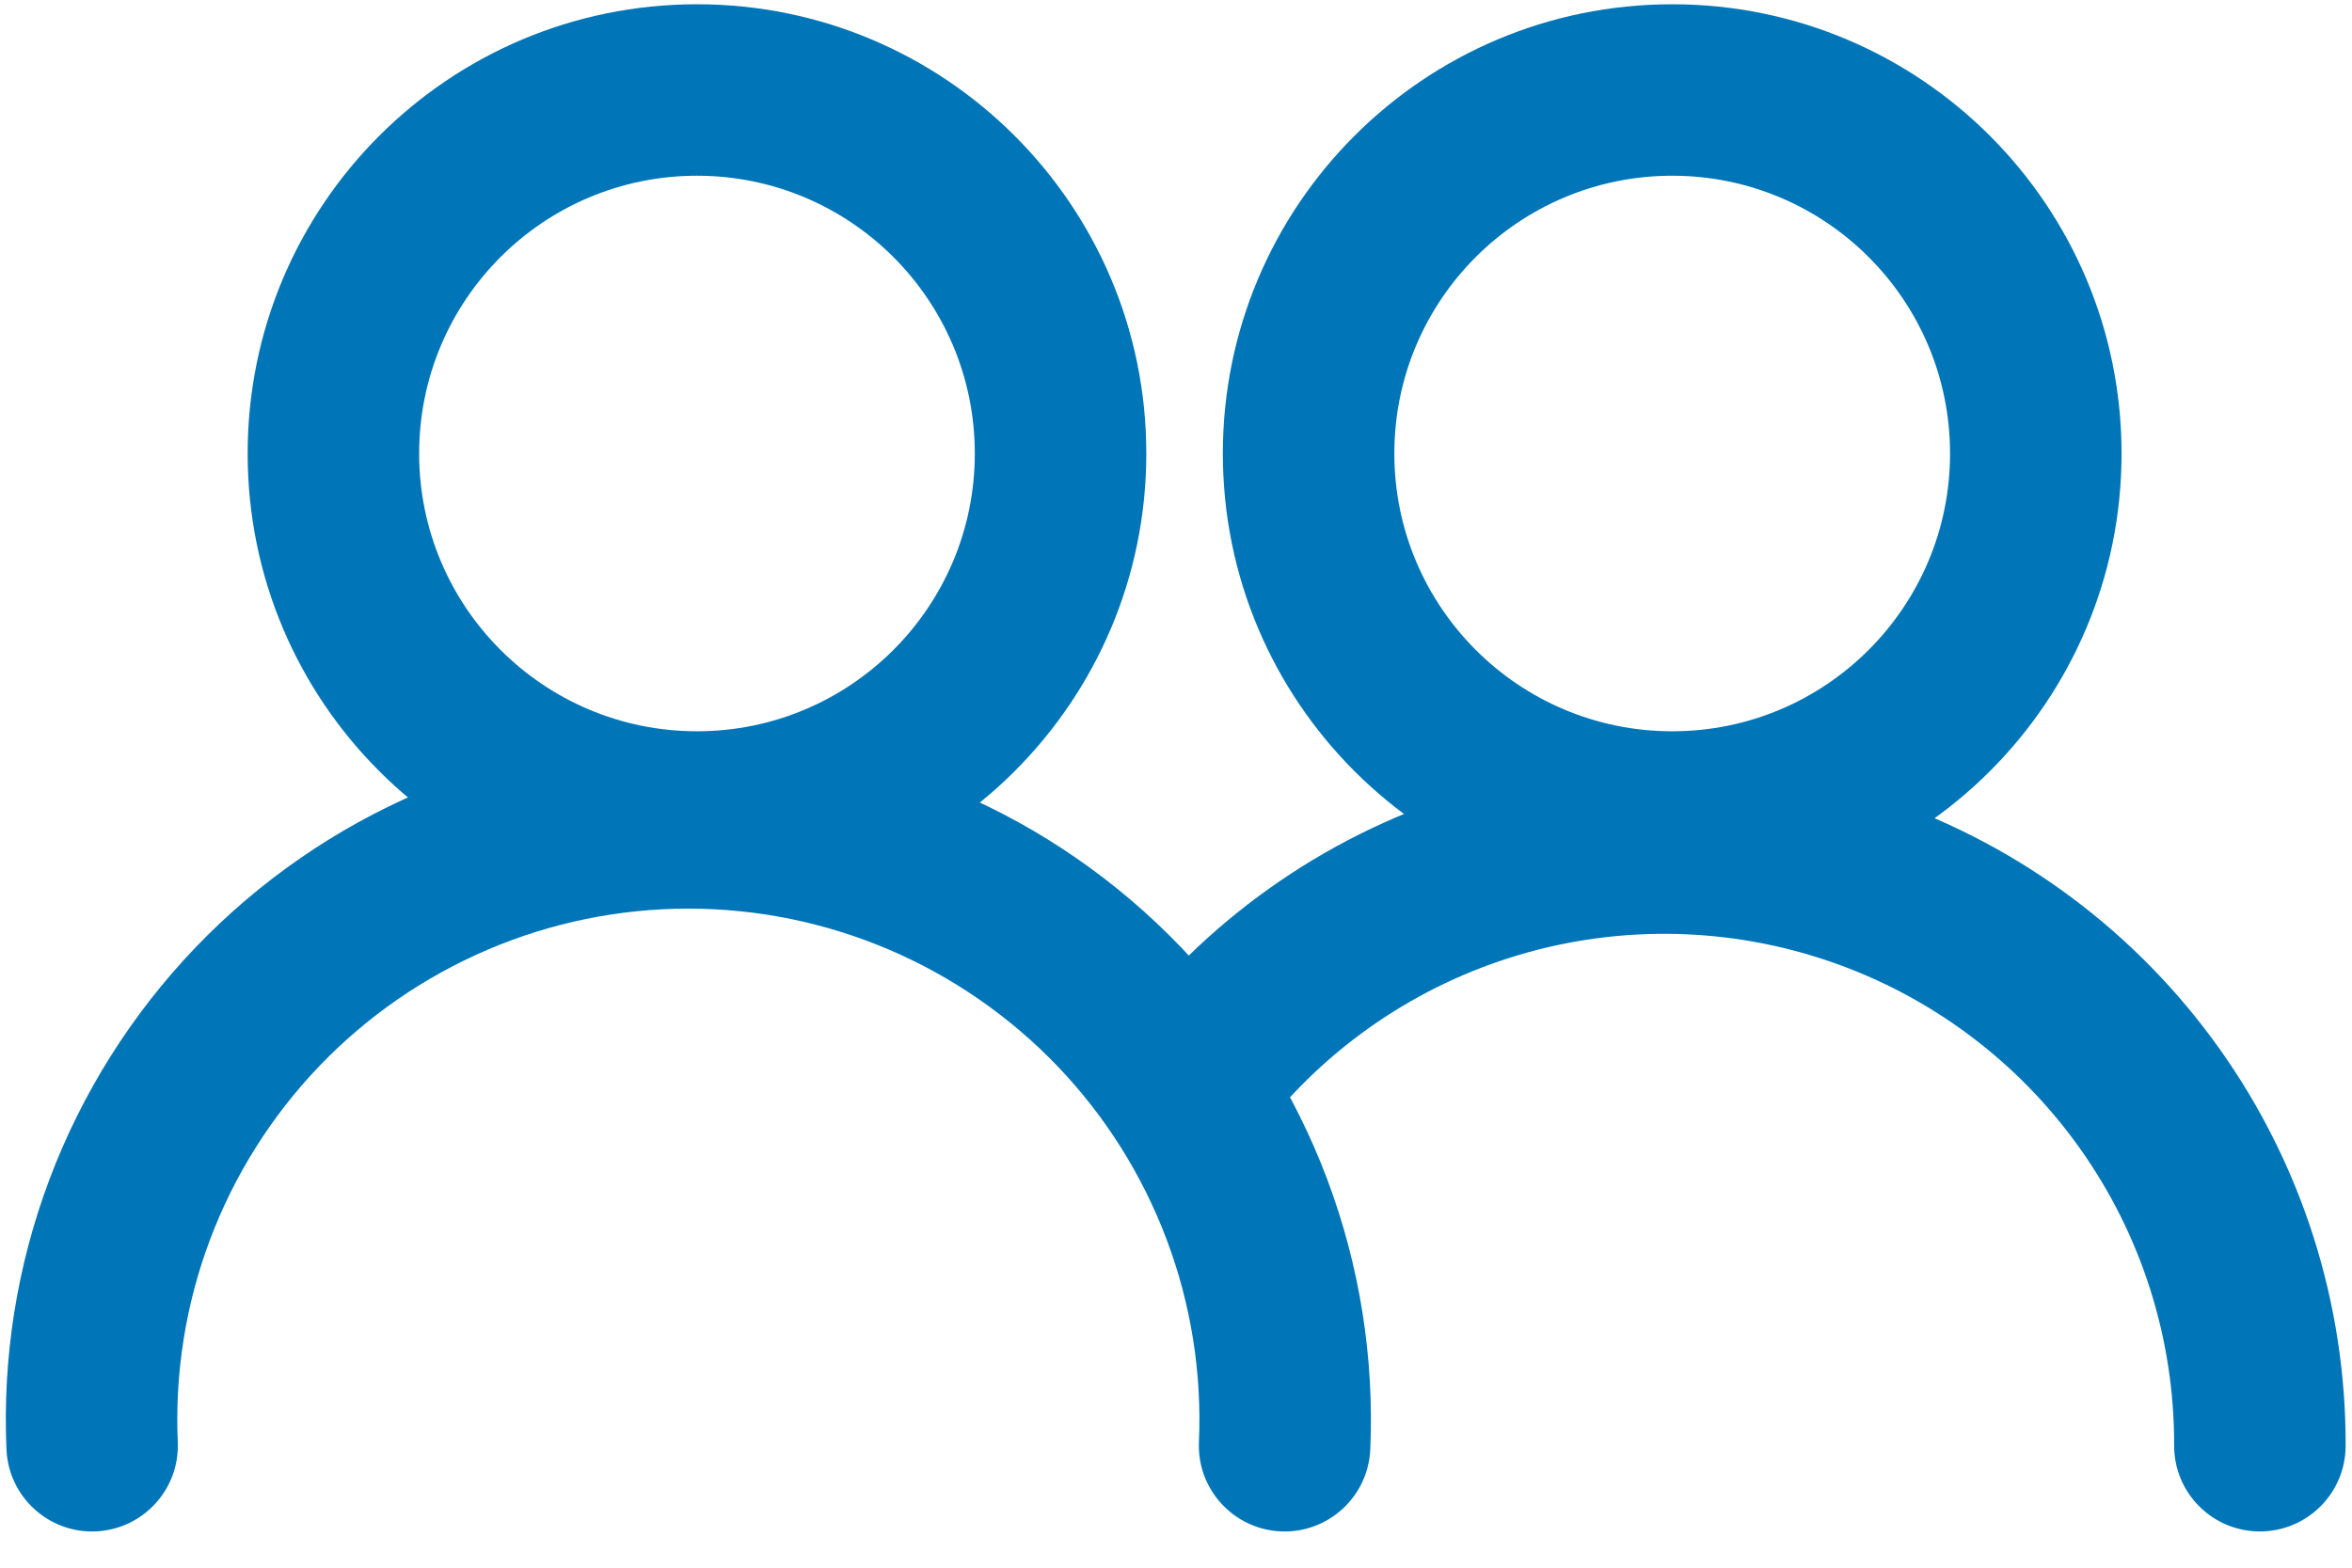 <svg width="48" height="32" viewBox="0 0 48 32" fill="none" xmlns="http://www.w3.org/2000/svg">
<path fill-rule="evenodd" clip-rule="evenodd" d="M14.224 3.587C11.092 3.587 8.554 6.125 8.554 9.257C8.554 12.388 11.092 14.927 14.224 14.927C17.355 14.927 19.894 12.388 19.894 9.257C19.894 6.125 17.355 3.587 14.224 3.587ZM5.054 9.257C5.054 4.192 9.159 0.087 14.224 0.087C19.288 0.087 23.394 4.192 23.394 9.257C23.394 14.321 19.288 18.427 14.224 18.427C9.159 18.427 5.054 14.321 5.054 9.257Z" fill="#0076B8"/>
<path fill-rule="evenodd" clip-rule="evenodd" d="M14.048 18.547C12.64 18.547 11.246 18.832 9.952 19.385C8.657 19.939 7.487 20.748 6.513 21.765C5.54 22.782 4.782 23.986 4.286 25.304C3.79 26.622 3.567 28.027 3.628 29.434C3.67 30.399 2.922 31.216 1.956 31.259C0.991 31.301 0.174 30.552 0.132 29.587C0.049 27.708 0.348 25.832 1.01 24.072C1.673 22.312 2.685 20.704 3.985 19.345C5.285 17.987 6.847 16.905 8.577 16.167C10.306 15.428 12.168 15.047 14.048 15.047C15.929 15.047 17.79 15.428 19.52 16.167C21.249 16.905 22.811 17.987 24.111 19.345C25.412 20.704 26.424 22.312 27.086 24.072C27.748 25.832 28.047 27.708 27.965 29.587C27.922 30.552 27.105 31.301 26.14 31.259C25.174 31.216 24.426 30.399 24.468 29.434C24.53 28.027 24.306 26.622 23.81 25.304C23.314 23.986 22.557 22.782 21.583 21.765C20.609 20.748 19.44 19.939 18.145 19.385C16.85 18.832 15.456 18.547 14.048 18.547Z" fill="#0076B8"/>
<path fill-rule="evenodd" clip-rule="evenodd" d="M34.127 3.587C30.995 3.587 28.456 6.125 28.456 9.257C28.456 12.388 30.995 14.927 34.127 14.927C37.258 14.927 39.797 12.388 39.797 9.257C39.797 6.125 37.258 3.587 34.127 3.587ZM24.956 9.257C24.956 4.192 29.062 0.087 34.127 0.087C39.191 0.087 43.297 4.192 43.297 9.257C43.297 14.321 39.191 18.427 34.127 18.427C29.062 18.427 24.956 14.321 24.956 9.257Z" fill="#0076B8"/>
<path fill-rule="evenodd" clip-rule="evenodd" d="M37.362 19.632C35.31 18.923 33.087 18.873 31.006 19.49C28.924 20.107 27.088 21.36 25.754 23.072C25.16 23.835 24.06 23.971 23.298 23.377C22.535 22.783 22.399 21.684 22.993 20.921C24.776 18.633 27.23 16.959 30.011 16.134C32.793 15.31 35.763 15.376 38.505 16.323C41.247 17.271 43.624 19.052 45.303 21.418C46.983 23.783 47.88 26.615 47.87 29.516C47.867 30.483 47.08 31.264 46.114 31.26C45.147 31.257 44.367 30.471 44.37 29.504C44.377 27.333 43.706 25.214 42.449 23.444C41.193 21.674 39.414 20.34 37.362 19.632Z" fill="#0076B8"/>
</svg>
